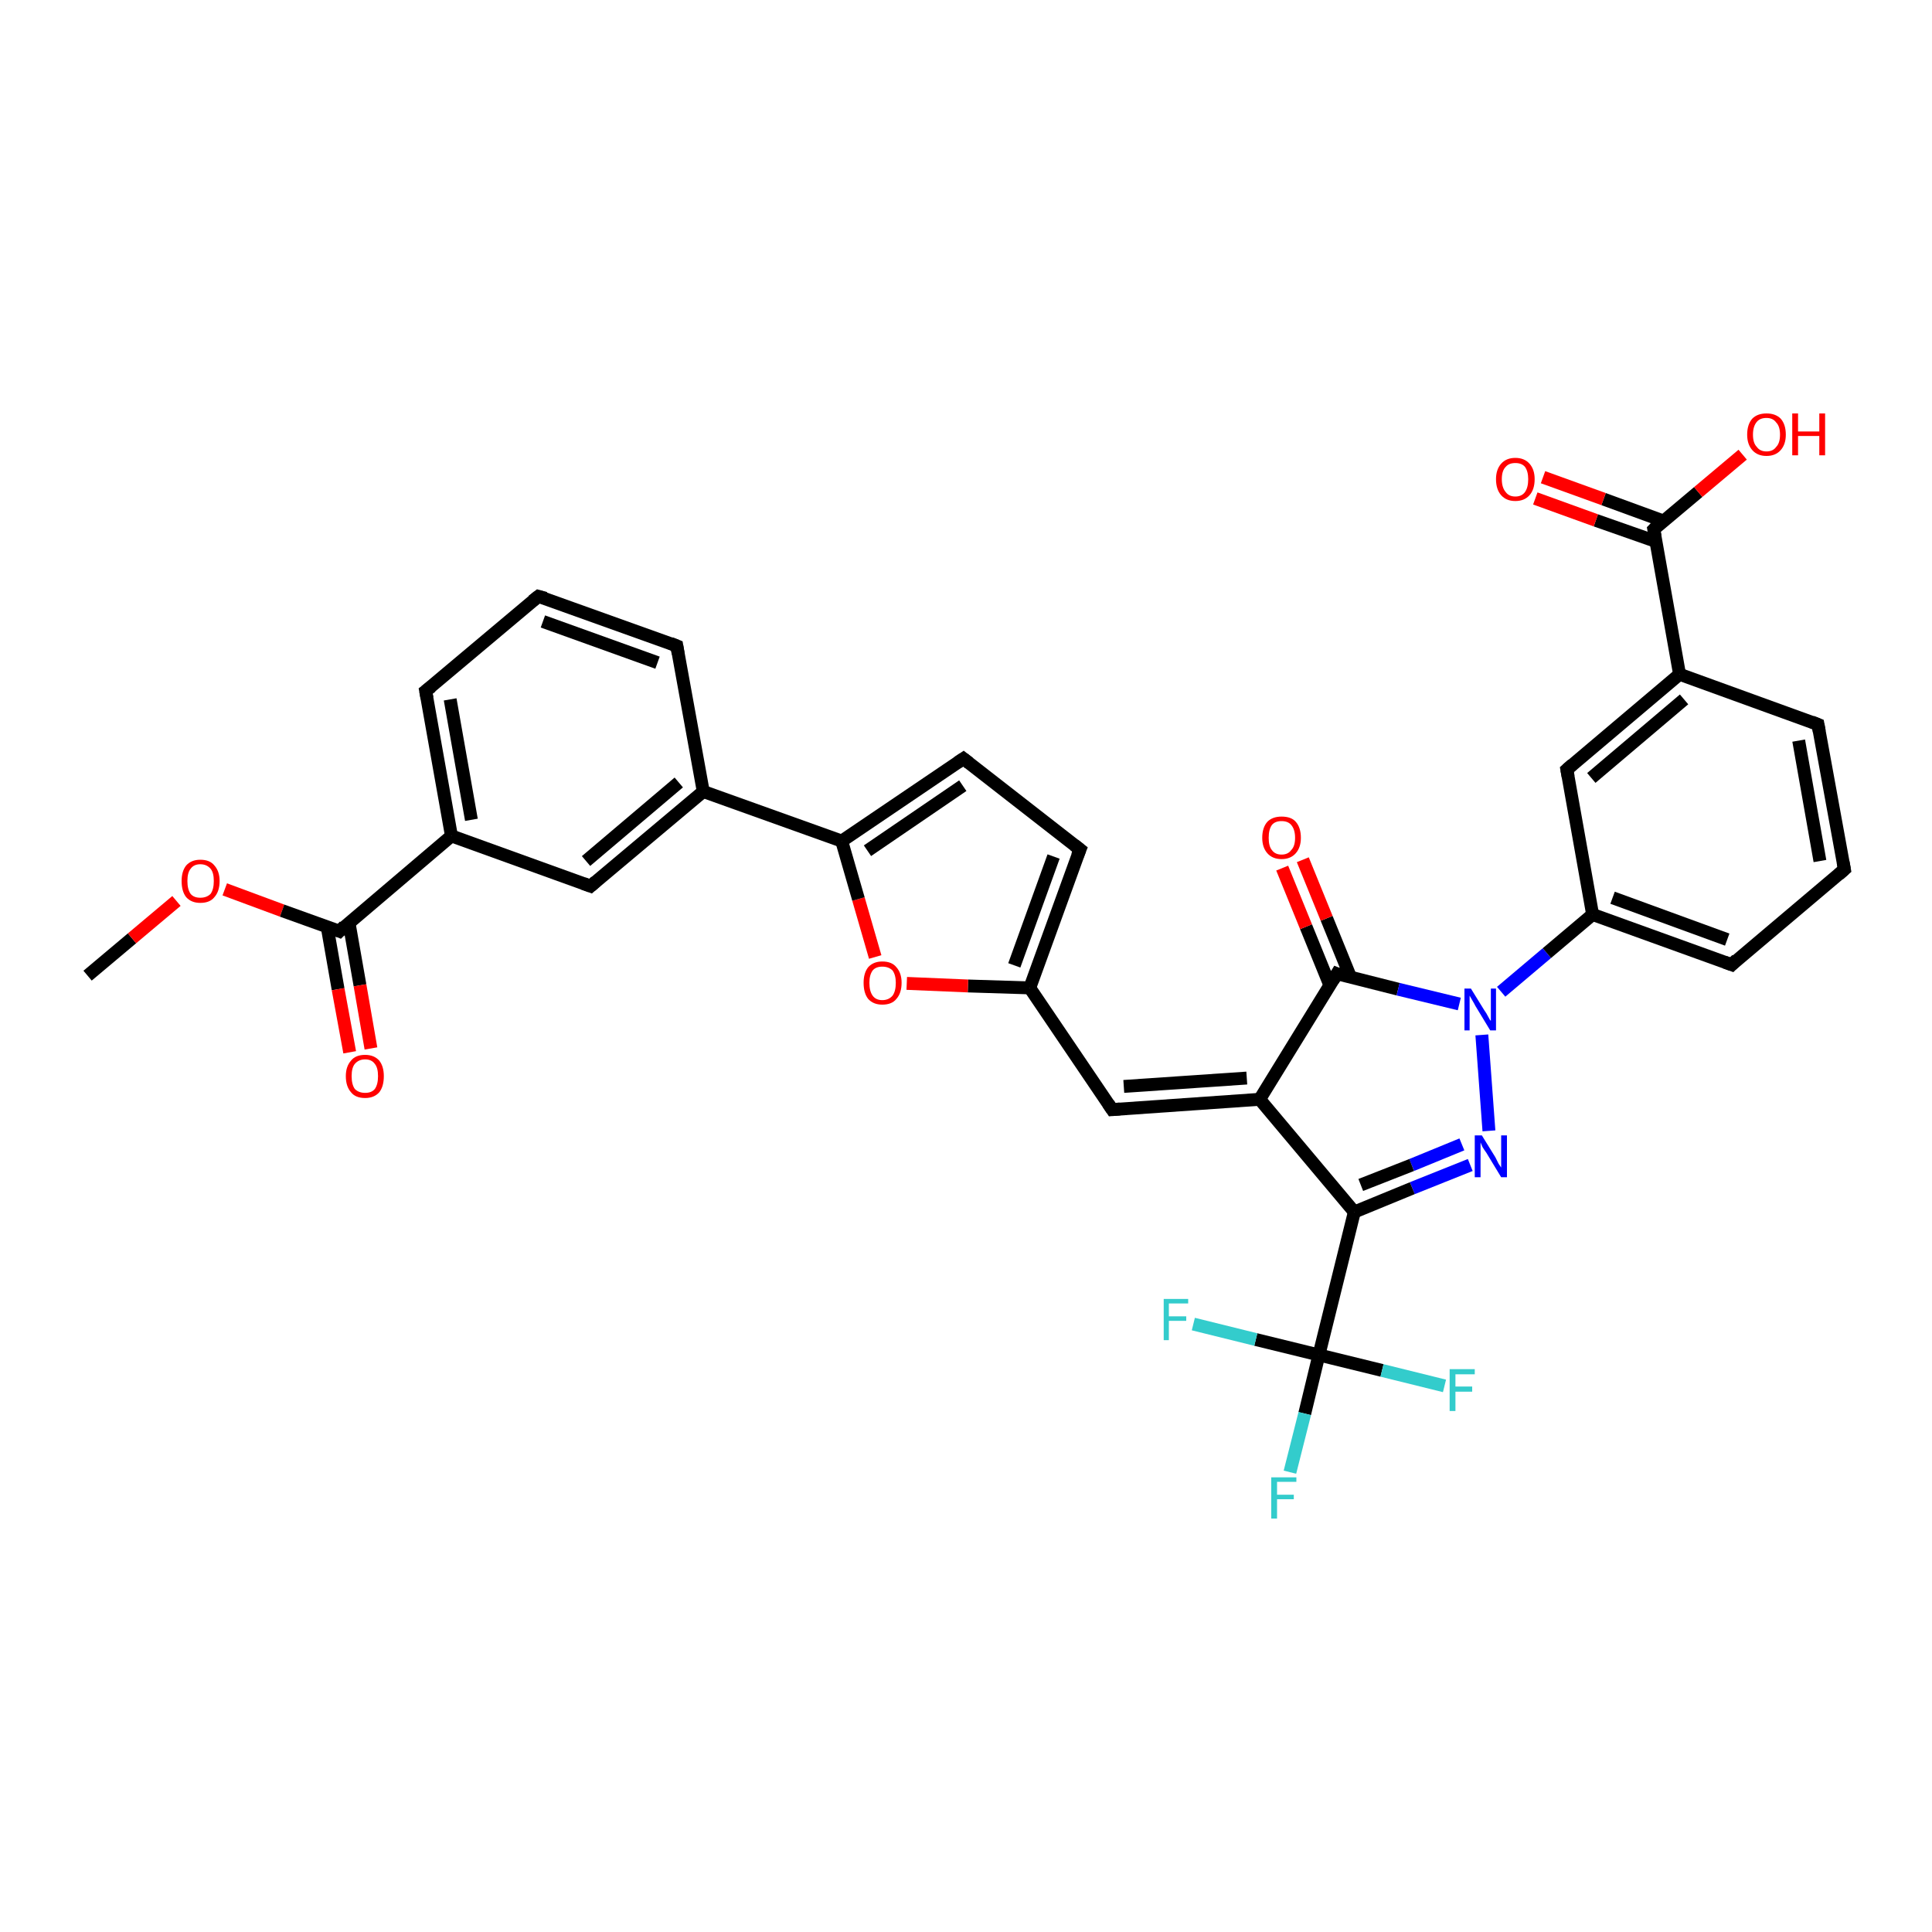 <?xml version='1.0' encoding='iso-8859-1'?>
<svg version='1.1' baseProfile='full'
              xmlns='http://www.w3.org/2000/svg'
                      xmlns:rdkit='http://www.rdkit.org/xml'
                      xmlns:xlink='http://www.w3.org/1999/xlink'
                  xml:space='preserve'
width='300px' height='300px' viewBox='0 0 300 300'>
<!-- END OF HEADER -->
<rect style='opacity:1.0;fill:#FFFFFF;stroke:none' width='300.0' height='300.0' x='0.0' y='0.0'> </rect>
<path class='bond-0 atom-0 atom-1' d='M 13.6,151.5 L 20.5,145.7' style='fill:none;fill-rule:evenodd;stroke:#000000;stroke-width:2.0px;stroke-linecap:butt;stroke-linejoin:miter;stroke-opacity:1' />
<path class='bond-0 atom-0 atom-1' d='M 20.5,145.7 L 27.4,139.9' style='fill:none;fill-rule:evenodd;stroke:#FF0000;stroke-width:2.0px;stroke-linecap:butt;stroke-linejoin:miter;stroke-opacity:1' />
<path class='bond-1 atom-1 atom-2' d='M 34.9,138.1 L 43.8,141.4' style='fill:none;fill-rule:evenodd;stroke:#FF0000;stroke-width:2.0px;stroke-linecap:butt;stroke-linejoin:miter;stroke-opacity:1' />
<path class='bond-1 atom-1 atom-2' d='M 43.8,141.4 L 52.7,144.6' style='fill:none;fill-rule:evenodd;stroke:#000000;stroke-width:2.0px;stroke-linecap:butt;stroke-linejoin:miter;stroke-opacity:1' />
<path class='bond-2 atom-2 atom-3' d='M 50.8,143.9 L 52.5,153.6' style='fill:none;fill-rule:evenodd;stroke:#000000;stroke-width:2.0px;stroke-linecap:butt;stroke-linejoin:miter;stroke-opacity:1' />
<path class='bond-2 atom-2 atom-3' d='M 52.5,153.6 L 54.3,163.4' style='fill:none;fill-rule:evenodd;stroke:#FF0000;stroke-width:2.0px;stroke-linecap:butt;stroke-linejoin:miter;stroke-opacity:1' />
<path class='bond-2 atom-2 atom-3' d='M 54.2,143.3 L 55.9,153.0' style='fill:none;fill-rule:evenodd;stroke:#000000;stroke-width:2.0px;stroke-linecap:butt;stroke-linejoin:miter;stroke-opacity:1' />
<path class='bond-2 atom-2 atom-3' d='M 55.9,153.0 L 57.6,162.8' style='fill:none;fill-rule:evenodd;stroke:#FF0000;stroke-width:2.0px;stroke-linecap:butt;stroke-linejoin:miter;stroke-opacity:1' />
<path class='bond-3 atom-2 atom-4' d='M 52.7,144.6 L 70.1,129.8' style='fill:none;fill-rule:evenodd;stroke:#000000;stroke-width:2.0px;stroke-linecap:butt;stroke-linejoin:miter;stroke-opacity:1' />
<path class='bond-4 atom-4 atom-5' d='M 70.1,129.8 L 66.1,107.3' style='fill:none;fill-rule:evenodd;stroke:#000000;stroke-width:2.0px;stroke-linecap:butt;stroke-linejoin:miter;stroke-opacity:1' />
<path class='bond-4 atom-4 atom-5' d='M 73.2,127.3 L 69.9,108.6' style='fill:none;fill-rule:evenodd;stroke:#000000;stroke-width:2.0px;stroke-linecap:butt;stroke-linejoin:miter;stroke-opacity:1' />
<path class='bond-5 atom-5 atom-6' d='M 66.1,107.3 L 83.6,92.6' style='fill:none;fill-rule:evenodd;stroke:#000000;stroke-width:2.0px;stroke-linecap:butt;stroke-linejoin:miter;stroke-opacity:1' />
<path class='bond-6 atom-6 atom-7' d='M 83.6,92.6 L 105.1,100.3' style='fill:none;fill-rule:evenodd;stroke:#000000;stroke-width:2.0px;stroke-linecap:butt;stroke-linejoin:miter;stroke-opacity:1' />
<path class='bond-6 atom-6 atom-7' d='M 84.3,96.5 L 102.1,102.9' style='fill:none;fill-rule:evenodd;stroke:#000000;stroke-width:2.0px;stroke-linecap:butt;stroke-linejoin:miter;stroke-opacity:1' />
<path class='bond-7 atom-7 atom-8' d='M 105.1,100.3 L 109.2,122.9' style='fill:none;fill-rule:evenodd;stroke:#000000;stroke-width:2.0px;stroke-linecap:butt;stroke-linejoin:miter;stroke-opacity:1' />
<path class='bond-8 atom-8 atom-9' d='M 109.2,122.9 L 91.7,137.6' style='fill:none;fill-rule:evenodd;stroke:#000000;stroke-width:2.0px;stroke-linecap:butt;stroke-linejoin:miter;stroke-opacity:1' />
<path class='bond-8 atom-8 atom-9' d='M 105.4,121.5 L 91.0,133.7' style='fill:none;fill-rule:evenodd;stroke:#000000;stroke-width:2.0px;stroke-linecap:butt;stroke-linejoin:miter;stroke-opacity:1' />
<path class='bond-9 atom-8 atom-10' d='M 109.2,122.9 L 130.7,130.6' style='fill:none;fill-rule:evenodd;stroke:#000000;stroke-width:2.0px;stroke-linecap:butt;stroke-linejoin:miter;stroke-opacity:1' />
<path class='bond-10 atom-10 atom-11' d='M 130.7,130.6 L 149.6,117.8' style='fill:none;fill-rule:evenodd;stroke:#000000;stroke-width:2.0px;stroke-linecap:butt;stroke-linejoin:miter;stroke-opacity:1' />
<path class='bond-10 atom-10 atom-11' d='M 134.7,132.1 L 149.5,122.0' style='fill:none;fill-rule:evenodd;stroke:#000000;stroke-width:2.0px;stroke-linecap:butt;stroke-linejoin:miter;stroke-opacity:1' />
<path class='bond-11 atom-11 atom-12' d='M 149.6,117.8 L 167.7,131.9' style='fill:none;fill-rule:evenodd;stroke:#000000;stroke-width:2.0px;stroke-linecap:butt;stroke-linejoin:miter;stroke-opacity:1' />
<path class='bond-12 atom-12 atom-13' d='M 167.7,131.9 L 159.9,153.4' style='fill:none;fill-rule:evenodd;stroke:#000000;stroke-width:2.0px;stroke-linecap:butt;stroke-linejoin:miter;stroke-opacity:1' />
<path class='bond-12 atom-12 atom-13' d='M 163.6,133.0 L 157.5,149.9' style='fill:none;fill-rule:evenodd;stroke:#000000;stroke-width:2.0px;stroke-linecap:butt;stroke-linejoin:miter;stroke-opacity:1' />
<path class='bond-13 atom-13 atom-14' d='M 159.9,153.4 L 172.7,172.3' style='fill:none;fill-rule:evenodd;stroke:#000000;stroke-width:2.0px;stroke-linecap:butt;stroke-linejoin:miter;stroke-opacity:1' />
<path class='bond-14 atom-14 atom-15' d='M 172.7,172.3 L 195.6,170.7' style='fill:none;fill-rule:evenodd;stroke:#000000;stroke-width:2.0px;stroke-linecap:butt;stroke-linejoin:miter;stroke-opacity:1' />
<path class='bond-14 atom-14 atom-15' d='M 174.5,168.7 L 193.6,167.4' style='fill:none;fill-rule:evenodd;stroke:#000000;stroke-width:2.0px;stroke-linecap:butt;stroke-linejoin:miter;stroke-opacity:1' />
<path class='bond-15 atom-15 atom-16' d='M 195.6,170.7 L 207.6,151.2' style='fill:none;fill-rule:evenodd;stroke:#000000;stroke-width:2.0px;stroke-linecap:butt;stroke-linejoin:miter;stroke-opacity:1' />
<path class='bond-16 atom-16 atom-17' d='M 209.7,151.7 L 206.0,142.6' style='fill:none;fill-rule:evenodd;stroke:#000000;stroke-width:2.0px;stroke-linecap:butt;stroke-linejoin:miter;stroke-opacity:1' />
<path class='bond-16 atom-16 atom-17' d='M 206.0,142.6 L 202.3,133.5' style='fill:none;fill-rule:evenodd;stroke:#FF0000;stroke-width:2.0px;stroke-linecap:butt;stroke-linejoin:miter;stroke-opacity:1' />
<path class='bond-16 atom-16 atom-17' d='M 206.5,153.0 L 202.8,143.9' style='fill:none;fill-rule:evenodd;stroke:#000000;stroke-width:2.0px;stroke-linecap:butt;stroke-linejoin:miter;stroke-opacity:1' />
<path class='bond-16 atom-16 atom-17' d='M 202.8,143.9 L 199.1,134.8' style='fill:none;fill-rule:evenodd;stroke:#FF0000;stroke-width:2.0px;stroke-linecap:butt;stroke-linejoin:miter;stroke-opacity:1' />
<path class='bond-17 atom-16 atom-18' d='M 207.6,151.2 L 217.1,153.6' style='fill:none;fill-rule:evenodd;stroke:#000000;stroke-width:2.0px;stroke-linecap:butt;stroke-linejoin:miter;stroke-opacity:1' />
<path class='bond-17 atom-16 atom-18' d='M 217.1,153.6 L 226.6,155.9' style='fill:none;fill-rule:evenodd;stroke:#0000FF;stroke-width:2.0px;stroke-linecap:butt;stroke-linejoin:miter;stroke-opacity:1' />
<path class='bond-18 atom-18 atom-19' d='M 230.1,160.7 L 231.2,175.6' style='fill:none;fill-rule:evenodd;stroke:#0000FF;stroke-width:2.0px;stroke-linecap:butt;stroke-linejoin:miter;stroke-opacity:1' />
<path class='bond-19 atom-19 atom-20' d='M 228.3,180.9 L 219.3,184.5' style='fill:none;fill-rule:evenodd;stroke:#0000FF;stroke-width:2.0px;stroke-linecap:butt;stroke-linejoin:miter;stroke-opacity:1' />
<path class='bond-19 atom-19 atom-20' d='M 219.3,184.5 L 210.3,188.2' style='fill:none;fill-rule:evenodd;stroke:#000000;stroke-width:2.0px;stroke-linecap:butt;stroke-linejoin:miter;stroke-opacity:1' />
<path class='bond-19 atom-19 atom-20' d='M 227.0,177.7 L 219.2,180.9' style='fill:none;fill-rule:evenodd;stroke:#0000FF;stroke-width:2.0px;stroke-linecap:butt;stroke-linejoin:miter;stroke-opacity:1' />
<path class='bond-19 atom-19 atom-20' d='M 219.2,180.9 L 211.3,184.0' style='fill:none;fill-rule:evenodd;stroke:#000000;stroke-width:2.0px;stroke-linecap:butt;stroke-linejoin:miter;stroke-opacity:1' />
<path class='bond-20 atom-20 atom-21' d='M 210.3,188.2 L 204.8,210.4' style='fill:none;fill-rule:evenodd;stroke:#000000;stroke-width:2.0px;stroke-linecap:butt;stroke-linejoin:miter;stroke-opacity:1' />
<path class='bond-21 atom-21 atom-22' d='M 204.8,210.4 L 202.6,219.5' style='fill:none;fill-rule:evenodd;stroke:#000000;stroke-width:2.0px;stroke-linecap:butt;stroke-linejoin:miter;stroke-opacity:1' />
<path class='bond-21 atom-21 atom-22' d='M 202.6,219.5 L 200.3,228.6' style='fill:none;fill-rule:evenodd;stroke:#33CCCC;stroke-width:2.0px;stroke-linecap:butt;stroke-linejoin:miter;stroke-opacity:1' />
<path class='bond-22 atom-21 atom-23' d='M 204.8,210.4 L 214.6,212.8' style='fill:none;fill-rule:evenodd;stroke:#000000;stroke-width:2.0px;stroke-linecap:butt;stroke-linejoin:miter;stroke-opacity:1' />
<path class='bond-22 atom-21 atom-23' d='M 214.6,212.8 L 224.3,215.2' style='fill:none;fill-rule:evenodd;stroke:#33CCCC;stroke-width:2.0px;stroke-linecap:butt;stroke-linejoin:miter;stroke-opacity:1' />
<path class='bond-23 atom-21 atom-24' d='M 204.8,210.4 L 195.0,208.0' style='fill:none;fill-rule:evenodd;stroke:#000000;stroke-width:2.0px;stroke-linecap:butt;stroke-linejoin:miter;stroke-opacity:1' />
<path class='bond-23 atom-21 atom-24' d='M 195.0,208.0 L 185.3,205.6' style='fill:none;fill-rule:evenodd;stroke:#33CCCC;stroke-width:2.0px;stroke-linecap:butt;stroke-linejoin:miter;stroke-opacity:1' />
<path class='bond-24 atom-18 atom-25' d='M 233.1,154.0 L 240.2,148.0' style='fill:none;fill-rule:evenodd;stroke:#0000FF;stroke-width:2.0px;stroke-linecap:butt;stroke-linejoin:miter;stroke-opacity:1' />
<path class='bond-24 atom-18 atom-25' d='M 240.2,148.0 L 247.3,142.0' style='fill:none;fill-rule:evenodd;stroke:#000000;stroke-width:2.0px;stroke-linecap:butt;stroke-linejoin:miter;stroke-opacity:1' />
<path class='bond-25 atom-25 atom-26' d='M 247.3,142.0 L 268.9,149.8' style='fill:none;fill-rule:evenodd;stroke:#000000;stroke-width:2.0px;stroke-linecap:butt;stroke-linejoin:miter;stroke-opacity:1' />
<path class='bond-25 atom-25 atom-26' d='M 250.4,139.4 L 268.2,145.9' style='fill:none;fill-rule:evenodd;stroke:#000000;stroke-width:2.0px;stroke-linecap:butt;stroke-linejoin:miter;stroke-opacity:1' />
<path class='bond-26 atom-26 atom-27' d='M 268.9,149.8 L 286.4,135.0' style='fill:none;fill-rule:evenodd;stroke:#000000;stroke-width:2.0px;stroke-linecap:butt;stroke-linejoin:miter;stroke-opacity:1' />
<path class='bond-27 atom-27 atom-28' d='M 286.4,135.0 L 282.3,112.5' style='fill:none;fill-rule:evenodd;stroke:#000000;stroke-width:2.0px;stroke-linecap:butt;stroke-linejoin:miter;stroke-opacity:1' />
<path class='bond-27 atom-27 atom-28' d='M 282.6,133.7 L 279.3,115.0' style='fill:none;fill-rule:evenodd;stroke:#000000;stroke-width:2.0px;stroke-linecap:butt;stroke-linejoin:miter;stroke-opacity:1' />
<path class='bond-28 atom-28 atom-29' d='M 282.3,112.5 L 260.8,104.7' style='fill:none;fill-rule:evenodd;stroke:#000000;stroke-width:2.0px;stroke-linecap:butt;stroke-linejoin:miter;stroke-opacity:1' />
<path class='bond-29 atom-29 atom-30' d='M 260.8,104.7 L 243.3,119.5' style='fill:none;fill-rule:evenodd;stroke:#000000;stroke-width:2.0px;stroke-linecap:butt;stroke-linejoin:miter;stroke-opacity:1' />
<path class='bond-29 atom-29 atom-30' d='M 261.5,108.6 L 247.1,120.8' style='fill:none;fill-rule:evenodd;stroke:#000000;stroke-width:2.0px;stroke-linecap:butt;stroke-linejoin:miter;stroke-opacity:1' />
<path class='bond-30 atom-29 atom-31' d='M 260.8,104.7 L 256.8,82.2' style='fill:none;fill-rule:evenodd;stroke:#000000;stroke-width:2.0px;stroke-linecap:butt;stroke-linejoin:miter;stroke-opacity:1' />
<path class='bond-31 atom-31 atom-32' d='M 256.8,82.2 L 263.7,76.4' style='fill:none;fill-rule:evenodd;stroke:#000000;stroke-width:2.0px;stroke-linecap:butt;stroke-linejoin:miter;stroke-opacity:1' />
<path class='bond-31 atom-31 atom-32' d='M 263.7,76.4 L 270.6,70.6' style='fill:none;fill-rule:evenodd;stroke:#FF0000;stroke-width:2.0px;stroke-linecap:butt;stroke-linejoin:miter;stroke-opacity:1' />
<path class='bond-32 atom-31 atom-33' d='M 258.3,80.9 L 249.0,77.5' style='fill:none;fill-rule:evenodd;stroke:#000000;stroke-width:2.0px;stroke-linecap:butt;stroke-linejoin:miter;stroke-opacity:1' />
<path class='bond-32 atom-31 atom-33' d='M 249.0,77.5 L 239.6,74.1' style='fill:none;fill-rule:evenodd;stroke:#FF0000;stroke-width:2.0px;stroke-linecap:butt;stroke-linejoin:miter;stroke-opacity:1' />
<path class='bond-32 atom-31 atom-33' d='M 257.2,84.1 L 247.8,80.8' style='fill:none;fill-rule:evenodd;stroke:#000000;stroke-width:2.0px;stroke-linecap:butt;stroke-linejoin:miter;stroke-opacity:1' />
<path class='bond-32 atom-31 atom-33' d='M 247.8,80.8 L 238.4,77.4' style='fill:none;fill-rule:evenodd;stroke:#FF0000;stroke-width:2.0px;stroke-linecap:butt;stroke-linejoin:miter;stroke-opacity:1' />
<path class='bond-33 atom-13 atom-34' d='M 159.9,153.4 L 150.3,153.1' style='fill:none;fill-rule:evenodd;stroke:#000000;stroke-width:2.0px;stroke-linecap:butt;stroke-linejoin:miter;stroke-opacity:1' />
<path class='bond-33 atom-13 atom-34' d='M 150.3,153.1 L 140.8,152.7' style='fill:none;fill-rule:evenodd;stroke:#FF0000;stroke-width:2.0px;stroke-linecap:butt;stroke-linejoin:miter;stroke-opacity:1' />
<path class='bond-34 atom-9 atom-4' d='M 91.7,137.6 L 70.1,129.8' style='fill:none;fill-rule:evenodd;stroke:#000000;stroke-width:2.0px;stroke-linecap:butt;stroke-linejoin:miter;stroke-opacity:1' />
<path class='bond-35 atom-34 atom-10' d='M 135.9,148.6 L 133.3,139.6' style='fill:none;fill-rule:evenodd;stroke:#FF0000;stroke-width:2.0px;stroke-linecap:butt;stroke-linejoin:miter;stroke-opacity:1' />
<path class='bond-35 atom-34 atom-10' d='M 133.3,139.6 L 130.7,130.6' style='fill:none;fill-rule:evenodd;stroke:#000000;stroke-width:2.0px;stroke-linecap:butt;stroke-linejoin:miter;stroke-opacity:1' />
<path class='bond-36 atom-20 atom-15' d='M 210.3,188.2 L 195.6,170.7' style='fill:none;fill-rule:evenodd;stroke:#000000;stroke-width:2.0px;stroke-linecap:butt;stroke-linejoin:miter;stroke-opacity:1' />
<path class='bond-37 atom-30 atom-25' d='M 243.3,119.5 L 247.3,142.0' style='fill:none;fill-rule:evenodd;stroke:#000000;stroke-width:2.0px;stroke-linecap:butt;stroke-linejoin:miter;stroke-opacity:1' />
<path d='M 52.2,144.4 L 52.7,144.6 L 53.5,143.8' style='fill:none;stroke:#000000;stroke-width:2.0px;stroke-linecap:butt;stroke-linejoin:miter;stroke-opacity:1;' />
<path d='M 66.3,108.4 L 66.1,107.3 L 67.0,106.6' style='fill:none;stroke:#000000;stroke-width:2.0px;stroke-linecap:butt;stroke-linejoin:miter;stroke-opacity:1;' />
<path d='M 82.7,93.3 L 83.6,92.6 L 84.7,92.9' style='fill:none;stroke:#000000;stroke-width:2.0px;stroke-linecap:butt;stroke-linejoin:miter;stroke-opacity:1;' />
<path d='M 104.1,99.9 L 105.1,100.3 L 105.3,101.5' style='fill:none;stroke:#000000;stroke-width:2.0px;stroke-linecap:butt;stroke-linejoin:miter;stroke-opacity:1;' />
<path d='M 92.5,136.9 L 91.7,137.6 L 90.6,137.2' style='fill:none;stroke:#000000;stroke-width:2.0px;stroke-linecap:butt;stroke-linejoin:miter;stroke-opacity:1;' />
<path d='M 148.7,118.4 L 149.6,117.8 L 150.5,118.5' style='fill:none;stroke:#000000;stroke-width:2.0px;stroke-linecap:butt;stroke-linejoin:miter;stroke-opacity:1;' />
<path d='M 166.8,131.2 L 167.7,131.9 L 167.3,132.9' style='fill:none;stroke:#000000;stroke-width:2.0px;stroke-linecap:butt;stroke-linejoin:miter;stroke-opacity:1;' />
<path d='M 172.1,171.4 L 172.7,172.3 L 173.9,172.2' style='fill:none;stroke:#000000;stroke-width:2.0px;stroke-linecap:butt;stroke-linejoin:miter;stroke-opacity:1;' />
<path d='M 207.0,152.2 L 207.6,151.2 L 208.1,151.4' style='fill:none;stroke:#000000;stroke-width:2.0px;stroke-linecap:butt;stroke-linejoin:miter;stroke-opacity:1;' />
<path d='M 267.8,149.4 L 268.9,149.8 L 269.7,149.0' style='fill:none;stroke:#000000;stroke-width:2.0px;stroke-linecap:butt;stroke-linejoin:miter;stroke-opacity:1;' />
<path d='M 285.5,135.8 L 286.4,135.0 L 286.2,133.9' style='fill:none;stroke:#000000;stroke-width:2.0px;stroke-linecap:butt;stroke-linejoin:miter;stroke-opacity:1;' />
<path d='M 282.5,113.6 L 282.3,112.5 L 281.3,112.1' style='fill:none;stroke:#000000;stroke-width:2.0px;stroke-linecap:butt;stroke-linejoin:miter;stroke-opacity:1;' />
<path d='M 244.2,118.7 L 243.3,119.5 L 243.5,120.6' style='fill:none;stroke:#000000;stroke-width:2.0px;stroke-linecap:butt;stroke-linejoin:miter;stroke-opacity:1;' />
<path d='M 257.0,83.3 L 256.8,82.2 L 257.1,81.9' style='fill:none;stroke:#000000;stroke-width:2.0px;stroke-linecap:butt;stroke-linejoin:miter;stroke-opacity:1;' />
<path class='atom-1' d='M 28.2 136.8
Q 28.2 135.3, 28.9 134.4
Q 29.7 133.5, 31.1 133.5
Q 32.6 133.5, 33.3 134.4
Q 34.1 135.3, 34.1 136.8
Q 34.1 138.4, 33.3 139.3
Q 32.6 140.2, 31.1 140.2
Q 29.7 140.2, 28.9 139.3
Q 28.2 138.4, 28.2 136.8
M 31.1 139.4
Q 32.1 139.4, 32.7 138.8
Q 33.2 138.1, 33.2 136.8
Q 33.2 135.5, 32.7 134.9
Q 32.1 134.2, 31.1 134.2
Q 30.1 134.2, 29.6 134.9
Q 29.1 135.5, 29.1 136.8
Q 29.1 138.1, 29.6 138.8
Q 30.1 139.4, 31.1 139.4
' fill='#FF0000'/>
<path class='atom-3' d='M 53.7 167.1
Q 53.7 165.6, 54.5 164.7
Q 55.2 163.8, 56.7 163.8
Q 58.1 163.8, 58.9 164.7
Q 59.6 165.6, 59.6 167.1
Q 59.6 168.7, 58.9 169.6
Q 58.1 170.5, 56.7 170.5
Q 55.2 170.5, 54.5 169.6
Q 53.7 168.7, 53.7 167.1
M 56.7 169.7
Q 57.7 169.7, 58.2 169.1
Q 58.7 168.4, 58.7 167.1
Q 58.7 165.8, 58.2 165.2
Q 57.7 164.5, 56.7 164.5
Q 55.7 164.5, 55.1 165.2
Q 54.6 165.8, 54.6 167.1
Q 54.6 168.4, 55.1 169.1
Q 55.7 169.7, 56.7 169.7
' fill='#FF0000'/>
<path class='atom-17' d='M 196.0 130.1
Q 196.0 128.5, 196.8 127.6
Q 197.6 126.8, 199.0 126.8
Q 200.5 126.8, 201.2 127.6
Q 202.0 128.5, 202.0 130.1
Q 202.0 131.6, 201.2 132.5
Q 200.4 133.4, 199.0 133.4
Q 197.6 133.4, 196.8 132.5
Q 196.0 131.6, 196.0 130.1
M 199.0 132.7
Q 200.0 132.7, 200.5 132.0
Q 201.1 131.4, 201.1 130.1
Q 201.1 128.8, 200.5 128.1
Q 200.0 127.5, 199.0 127.5
Q 198.0 127.5, 197.5 128.1
Q 197.0 128.8, 197.0 130.1
Q 197.0 131.4, 197.5 132.0
Q 198.0 132.7, 199.0 132.7
' fill='#FF0000'/>
<path class='atom-18' d='M 228.4 153.5
L 230.5 156.9
Q 230.8 157.3, 231.1 157.9
Q 231.4 158.5, 231.5 158.5
L 231.5 153.5
L 232.3 153.5
L 232.3 160.0
L 231.4 160.0
L 229.1 156.2
Q 228.9 155.8, 228.6 155.3
Q 228.3 154.8, 228.2 154.6
L 228.2 160.0
L 227.4 160.0
L 227.4 153.5
L 228.4 153.5
' fill='#0000FF'/>
<path class='atom-19' d='M 230.1 176.3
L 232.2 179.7
Q 232.4 180.1, 232.7 180.7
Q 233.1 181.3, 233.1 181.3
L 233.1 176.3
L 234.0 176.3
L 234.0 182.8
L 233.1 182.8
L 230.8 179.0
Q 230.5 178.6, 230.2 178.1
Q 230.0 177.6, 229.9 177.4
L 229.9 182.8
L 229.0 182.8
L 229.0 176.3
L 230.1 176.3
' fill='#0000FF'/>
<path class='atom-22' d='M 197.4 229.4
L 201.3 229.4
L 201.3 230.1
L 198.3 230.1
L 198.3 232.1
L 200.9 232.1
L 200.9 232.8
L 198.3 232.8
L 198.3 235.8
L 197.4 235.8
L 197.4 229.4
' fill='#33CCCC'/>
<path class='atom-23' d='M 225.1 212.6
L 229.0 212.6
L 229.0 213.4
L 226.0 213.4
L 226.0 215.3
L 228.6 215.3
L 228.6 216.1
L 226.0 216.1
L 226.0 219.1
L 225.1 219.1
L 225.1 212.6
' fill='#33CCCC'/>
<path class='atom-24' d='M 180.7 201.7
L 184.5 201.7
L 184.5 202.4
L 181.5 202.4
L 181.5 204.4
L 184.2 204.4
L 184.2 205.1
L 181.5 205.1
L 181.5 208.1
L 180.7 208.1
L 180.7 201.7
' fill='#33CCCC'/>
<path class='atom-32' d='M 271.3 67.5
Q 271.3 65.9, 272.1 65.0
Q 272.9 64.2, 274.3 64.2
Q 275.7 64.2, 276.5 65.0
Q 277.3 65.9, 277.3 67.5
Q 277.3 69.0, 276.5 69.9
Q 275.7 70.8, 274.3 70.8
Q 272.9 70.8, 272.1 69.9
Q 271.3 69.0, 271.3 67.5
M 274.3 70.1
Q 275.3 70.1, 275.8 69.4
Q 276.4 68.8, 276.4 67.5
Q 276.4 66.2, 275.8 65.6
Q 275.3 64.9, 274.3 64.9
Q 273.3 64.9, 272.8 65.5
Q 272.2 66.2, 272.2 67.5
Q 272.2 68.8, 272.8 69.4
Q 273.3 70.1, 274.3 70.1
' fill='#FF0000'/>
<path class='atom-32' d='M 278.3 64.2
L 279.2 64.2
L 279.2 67.0
L 282.5 67.0
L 282.5 64.2
L 283.4 64.2
L 283.4 70.7
L 282.5 70.7
L 282.5 67.7
L 279.2 67.7
L 279.2 70.7
L 278.3 70.7
L 278.3 64.2
' fill='#FF0000'/>
<path class='atom-33' d='M 232.3 74.4
Q 232.3 72.9, 233.1 72.0
Q 233.9 71.1, 235.3 71.1
Q 236.7 71.1, 237.5 72.0
Q 238.3 72.9, 238.3 74.4
Q 238.3 76.0, 237.5 76.9
Q 236.7 77.8, 235.3 77.8
Q 233.9 77.8, 233.1 76.9
Q 232.3 76.0, 232.3 74.4
M 235.3 77.1
Q 236.3 77.1, 236.8 76.4
Q 237.3 75.7, 237.3 74.4
Q 237.3 73.2, 236.8 72.5
Q 236.3 71.9, 235.3 71.9
Q 234.3 71.9, 233.8 72.5
Q 233.2 73.1, 233.2 74.4
Q 233.2 75.7, 233.8 76.4
Q 234.3 77.1, 235.3 77.1
' fill='#FF0000'/>
<path class='atom-34' d='M 134.1 152.6
Q 134.1 151.1, 134.8 150.2
Q 135.6 149.3, 137.0 149.3
Q 138.5 149.3, 139.2 150.2
Q 140.0 151.1, 140.0 152.6
Q 140.0 154.2, 139.2 155.1
Q 138.5 156.0, 137.0 156.0
Q 135.6 156.0, 134.8 155.1
Q 134.1 154.2, 134.1 152.6
M 137.0 155.3
Q 138.0 155.3, 138.6 154.6
Q 139.1 153.9, 139.1 152.6
Q 139.1 151.4, 138.6 150.7
Q 138.0 150.1, 137.0 150.1
Q 136.0 150.1, 135.5 150.7
Q 135.0 151.4, 135.0 152.6
Q 135.0 153.9, 135.5 154.6
Q 136.0 155.3, 137.0 155.3
' fill='#FF0000'/>
</svg>
